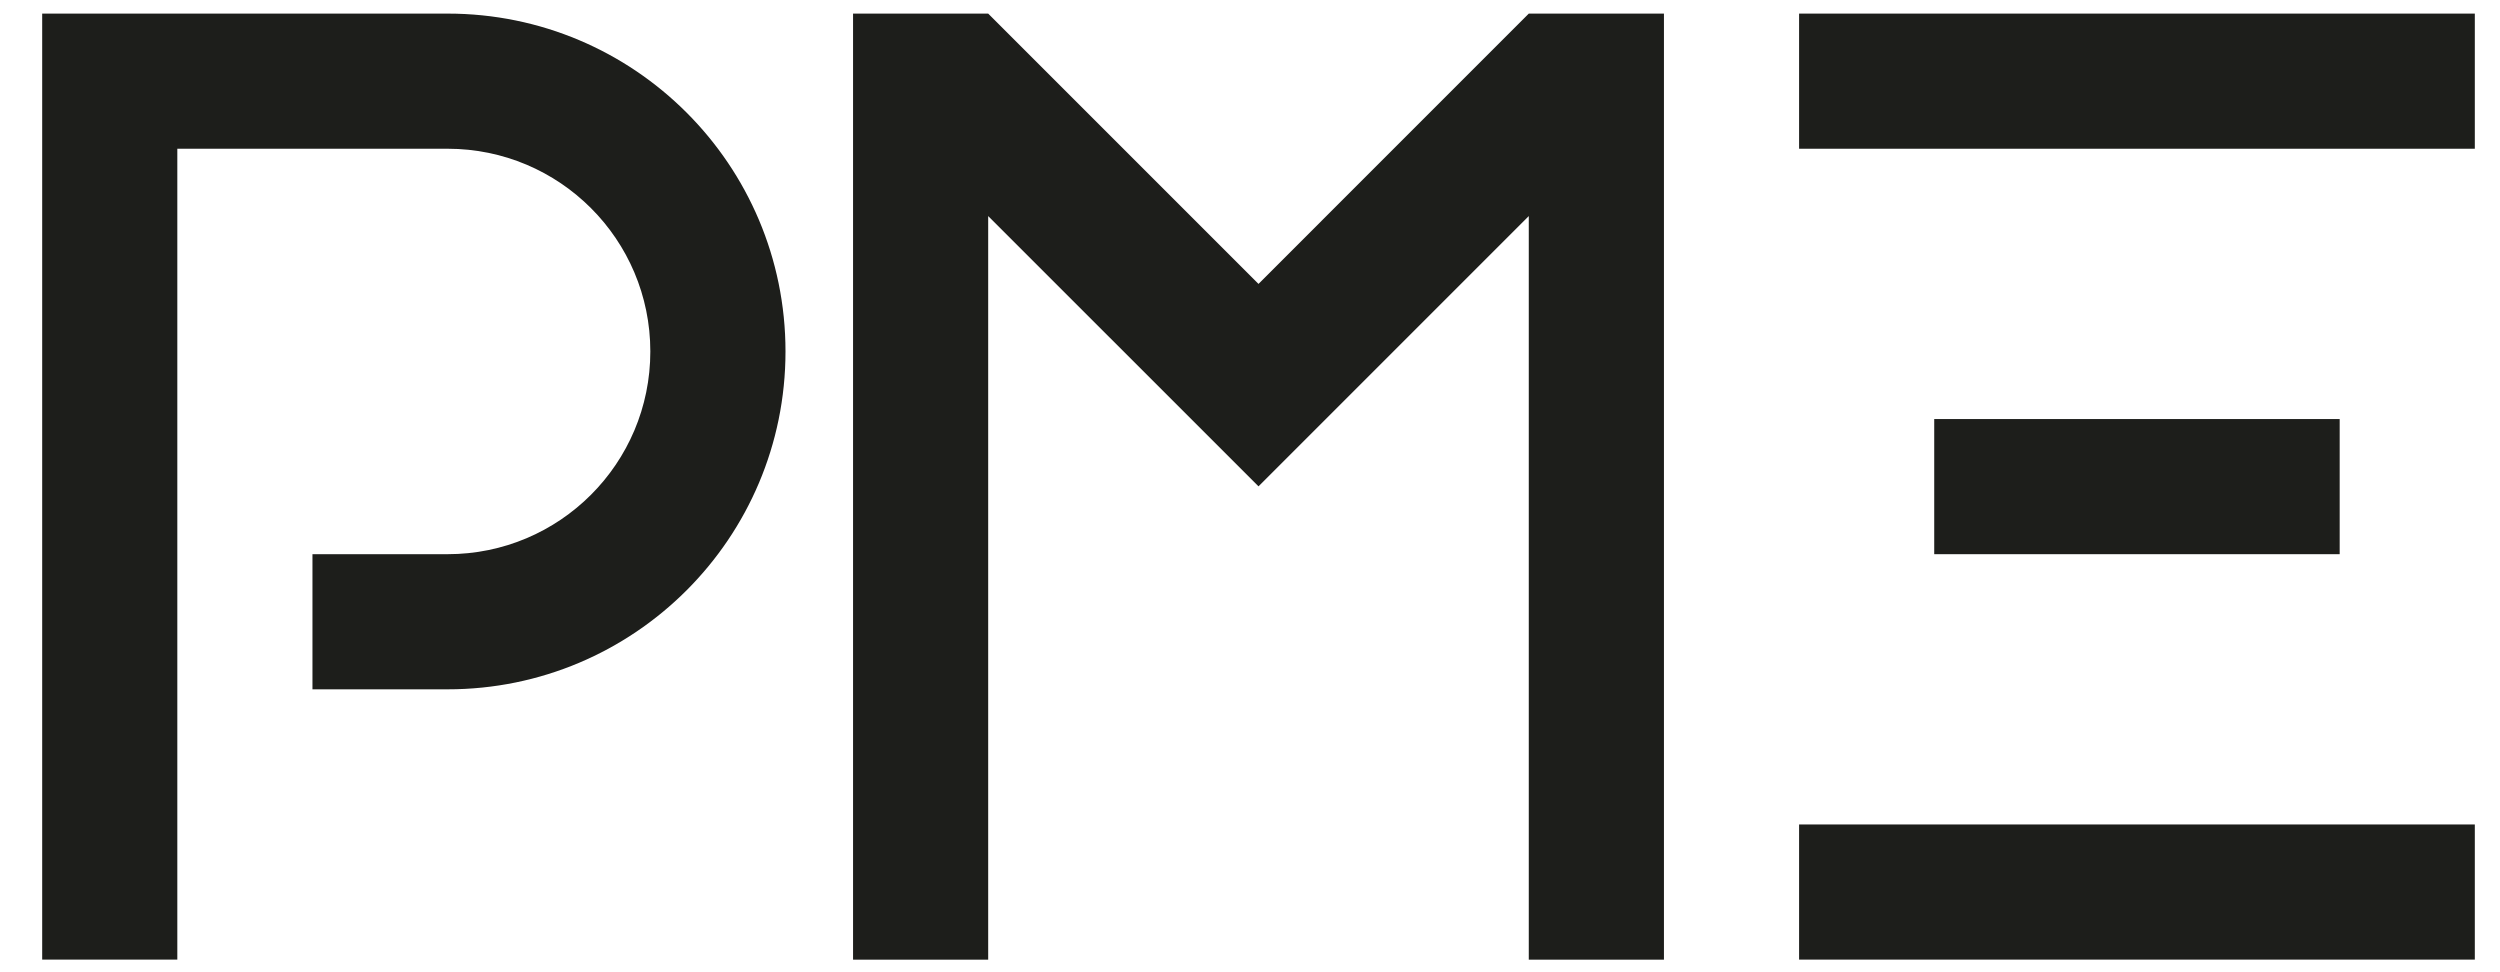 <?xml version="1.0" encoding="UTF-8"?>
<svg id="Branche" xmlns="http://www.w3.org/2000/svg" version="1.1" viewBox="0 0 794.18 308.85">
  <!-- Generator: Adobe Illustrator 29.0.1, SVG Export Plug-In . SVG Version: 2.1.0 Build 192)  -->
  <defs>
    <style>
      .st0 {
        fill: #1d1e1b;
      }
    </style>
  </defs>
  <rect class="st0" x="571.52" y="4.32" width="214.66" height="42.93"/>
  <rect class="st0" x="614.45" y="133.12" width="128.8" height="42.93"/>
  <rect class="st0" x="571.52" y="261.91" width="214.66" height="42.93"/>
  <g>
    <path class="st0" d="M142.19,218.98h-42.93v-42.93h42.93c35.57,0,64.4-28.83,64.4-64.4s-28.83-64.4-64.4-64.4H56.33v257.59H13.4V4.32h128.8c59.28,0,107.33,48.05,107.33,107.33s-48.05,107.33-107.33,107.33"/>
    <polygon class="st0" points="270.99 304.85 313.92 304.85 313.92 68.64 399.79 154.5 485.65 68.64 485.65 304.85 528.59 304.85 528.59 4.32 485.65 4.32 399.79 90.19 313.92 4.32 270.99 4.32 270.99 304.85"/>
  </g>
</svg>